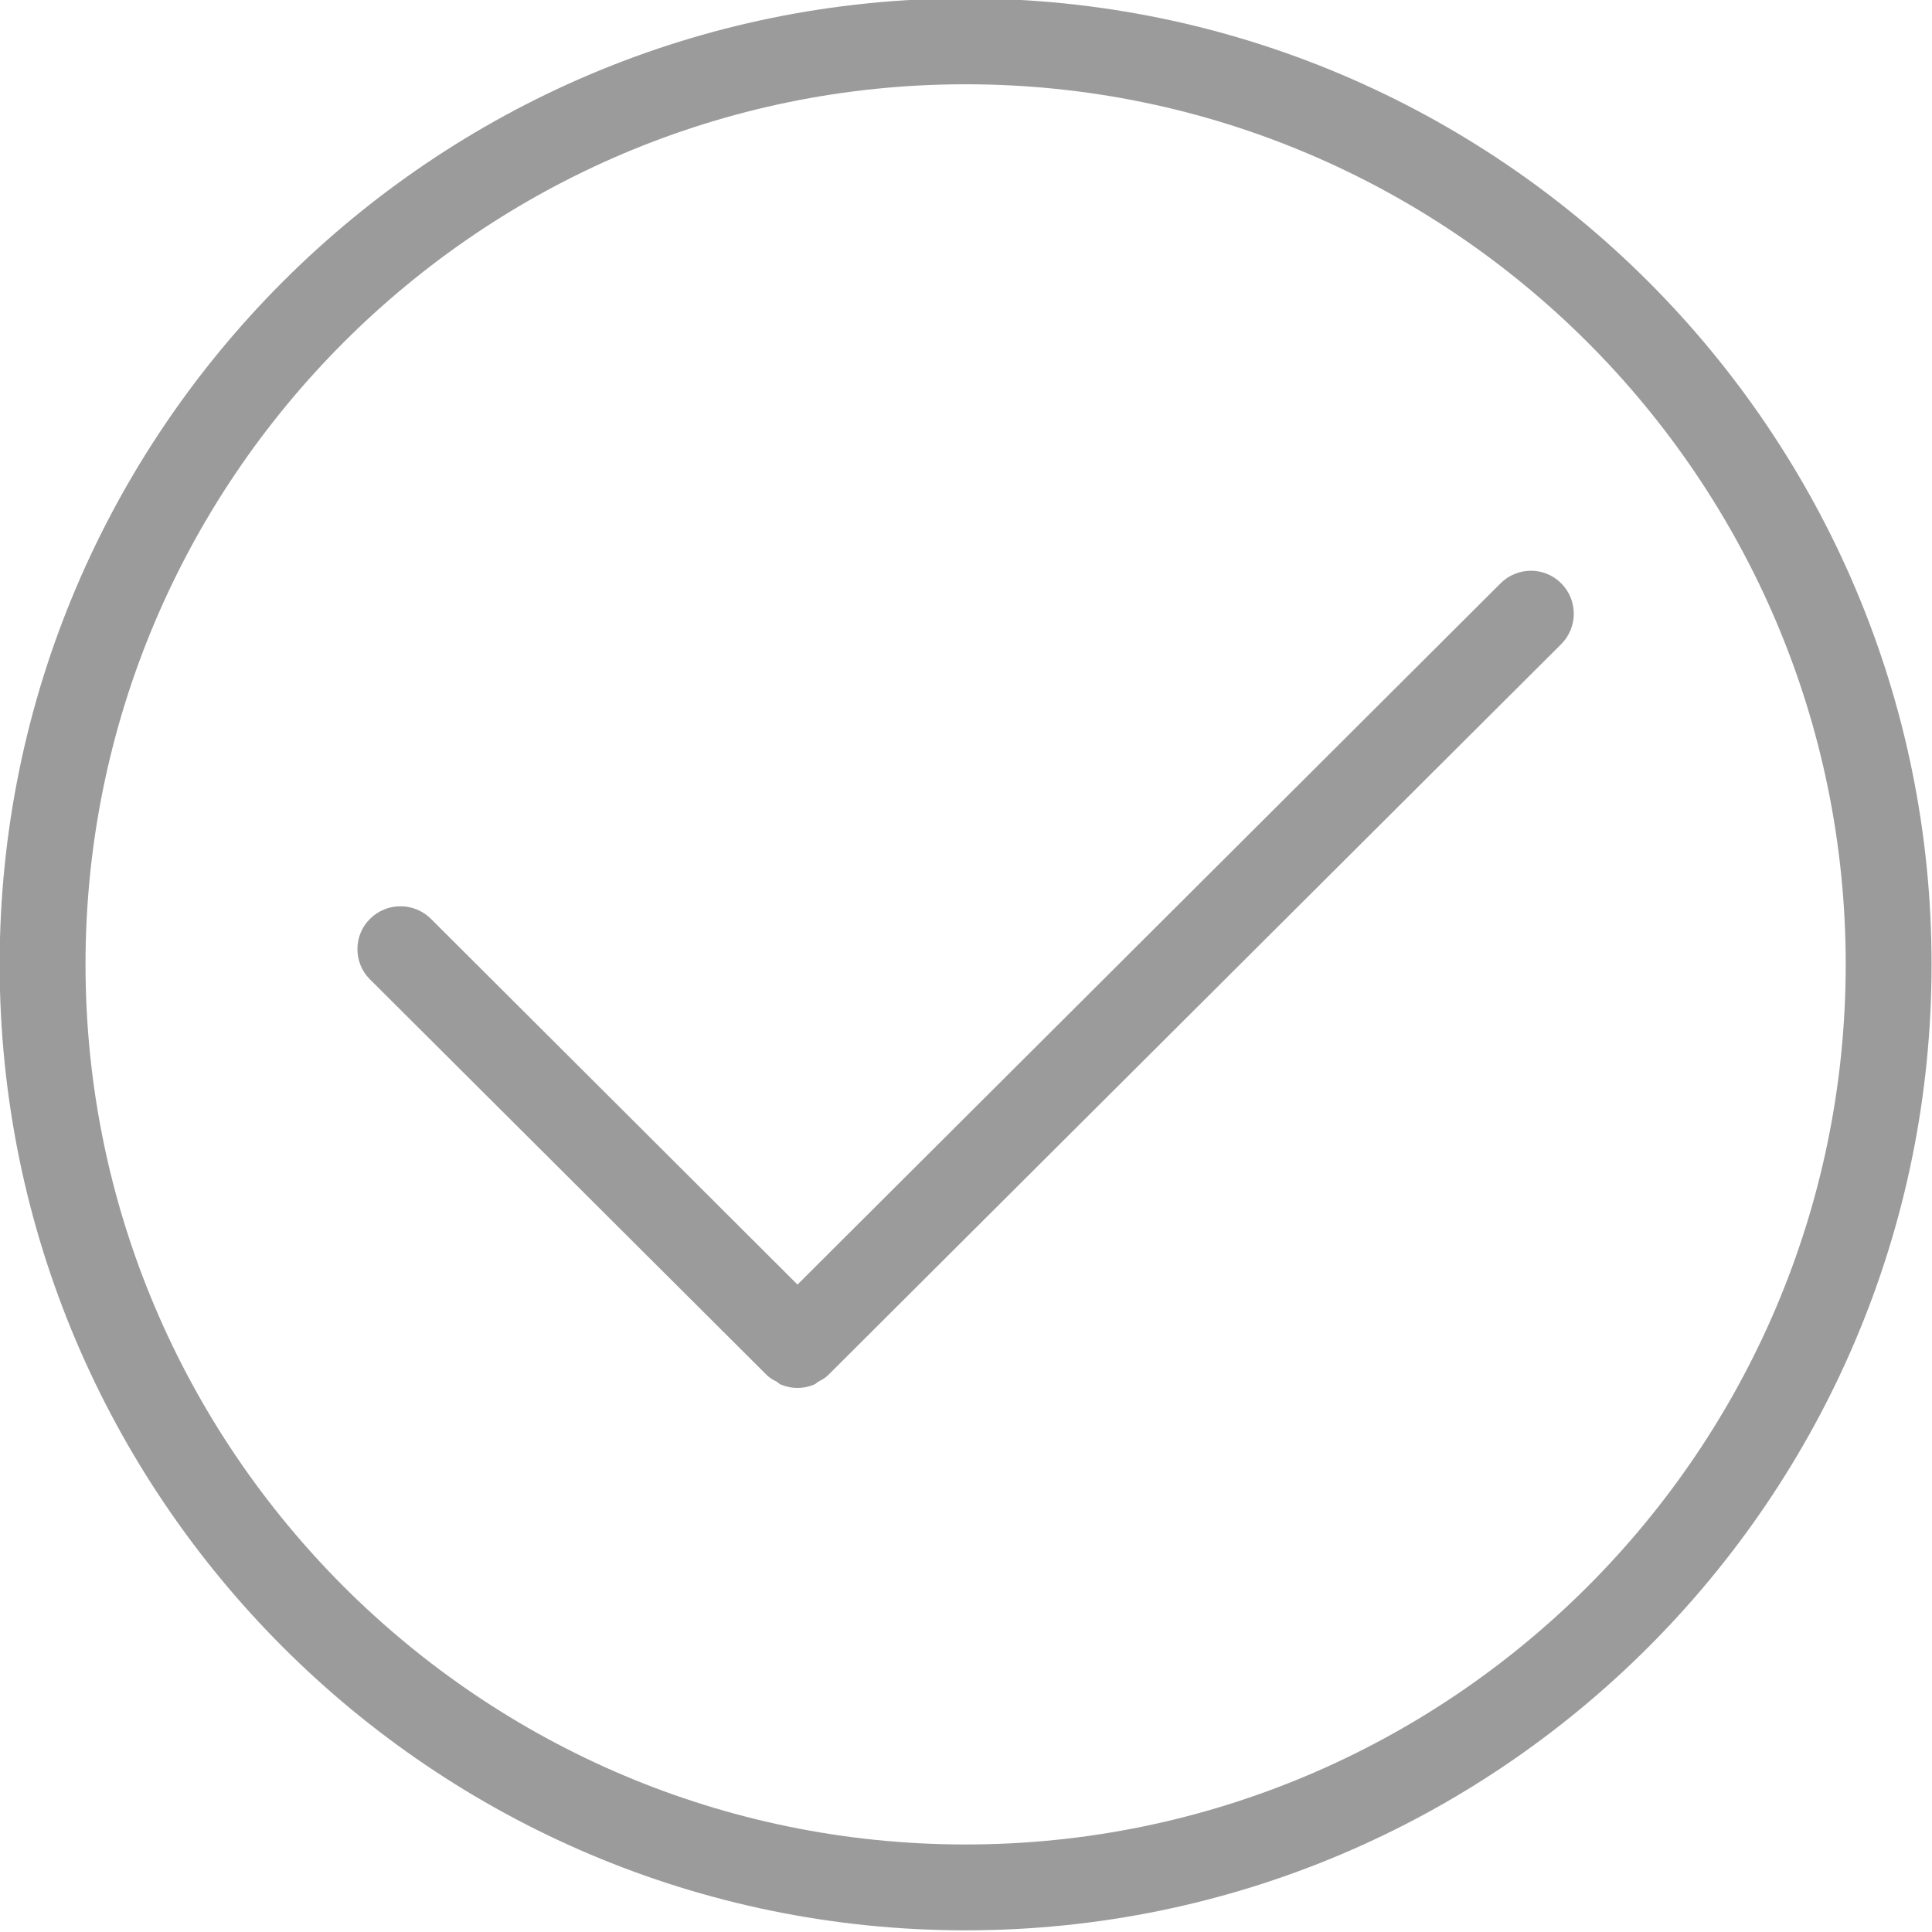 <?xml version="1.0" encoding="UTF-8" standalone="no"?>
<!DOCTYPE svg PUBLIC "-//W3C//DTD SVG 1.1//EN" "http://www.w3.org/Graphics/SVG/1.1/DTD/svg11.dtd">
<svg width="100%" height="100%" viewBox="0 0 450 450" version="1.1" xmlns="http://www.w3.org/2000/svg" xmlns:xlink="http://www.w3.org/1999/xlink" xml:space="preserve" xmlns:serif="http://www.serif.com/" style="fill-rule:evenodd;clip-rule:evenodd;stroke-linejoin:round;stroke-miterlimit:1.414;">
    <g transform="matrix(1,0,0,1,-43358.3,-9166.67)">
        <g transform="matrix(8.333,0,0,8.333,40500,0)">
            <g transform="matrix(1,0,0,1,0,-847)">
                <clipPath id="_clip1">
                    <path d="M370,1947C384.888,1947 397,1959.11 397,1974C397,1988.89 384.888,2001 370,2001C355.112,2001 343,1988.89 343,1974C343,1959.11 355.112,1947 370,1947ZM370,1998.6C383.564,1998.6 394.6,1987.57 394.6,1974C394.6,1960.44 383.564,1949.4 370,1949.4C356.436,1949.4 345.4,1960.44 345.4,1974C345.4,1987.57 356.436,1998.6 370,1998.6ZM384.952,1963.35C385.423,1962.88 386.182,1962.88 386.649,1963.35C387.117,1963.82 387.116,1964.58 386.647,1965.05L366.148,1985.49C366.066,1985.57 365.968,1985.62 365.871,1985.67C365.83,1985.7 365.796,1985.74 365.752,1985.75C365.608,1985.81 365.454,1985.84 365.301,1985.84C365.147,1985.84 364.994,1985.81 364.849,1985.75C364.806,1985.74 364.771,1985.7 364.73,1985.67C364.634,1985.62 364.535,1985.57 364.453,1985.49L353.352,1974.42C352.884,1973.96 352.883,1973.19 353.35,1972.73C353.818,1972.26 354.578,1972.26 355.048,1972.72L365.301,1982.95L384.952,1963.35Z"/>
                </clipPath>
                <g clip-path="url(#_clip1)">
                    <rect x="343" y="1947" width="54" height="54" style="fill:rgb(155,155,155);"/>
                </g>
            </g>
        </g>
    </g>
</svg>
